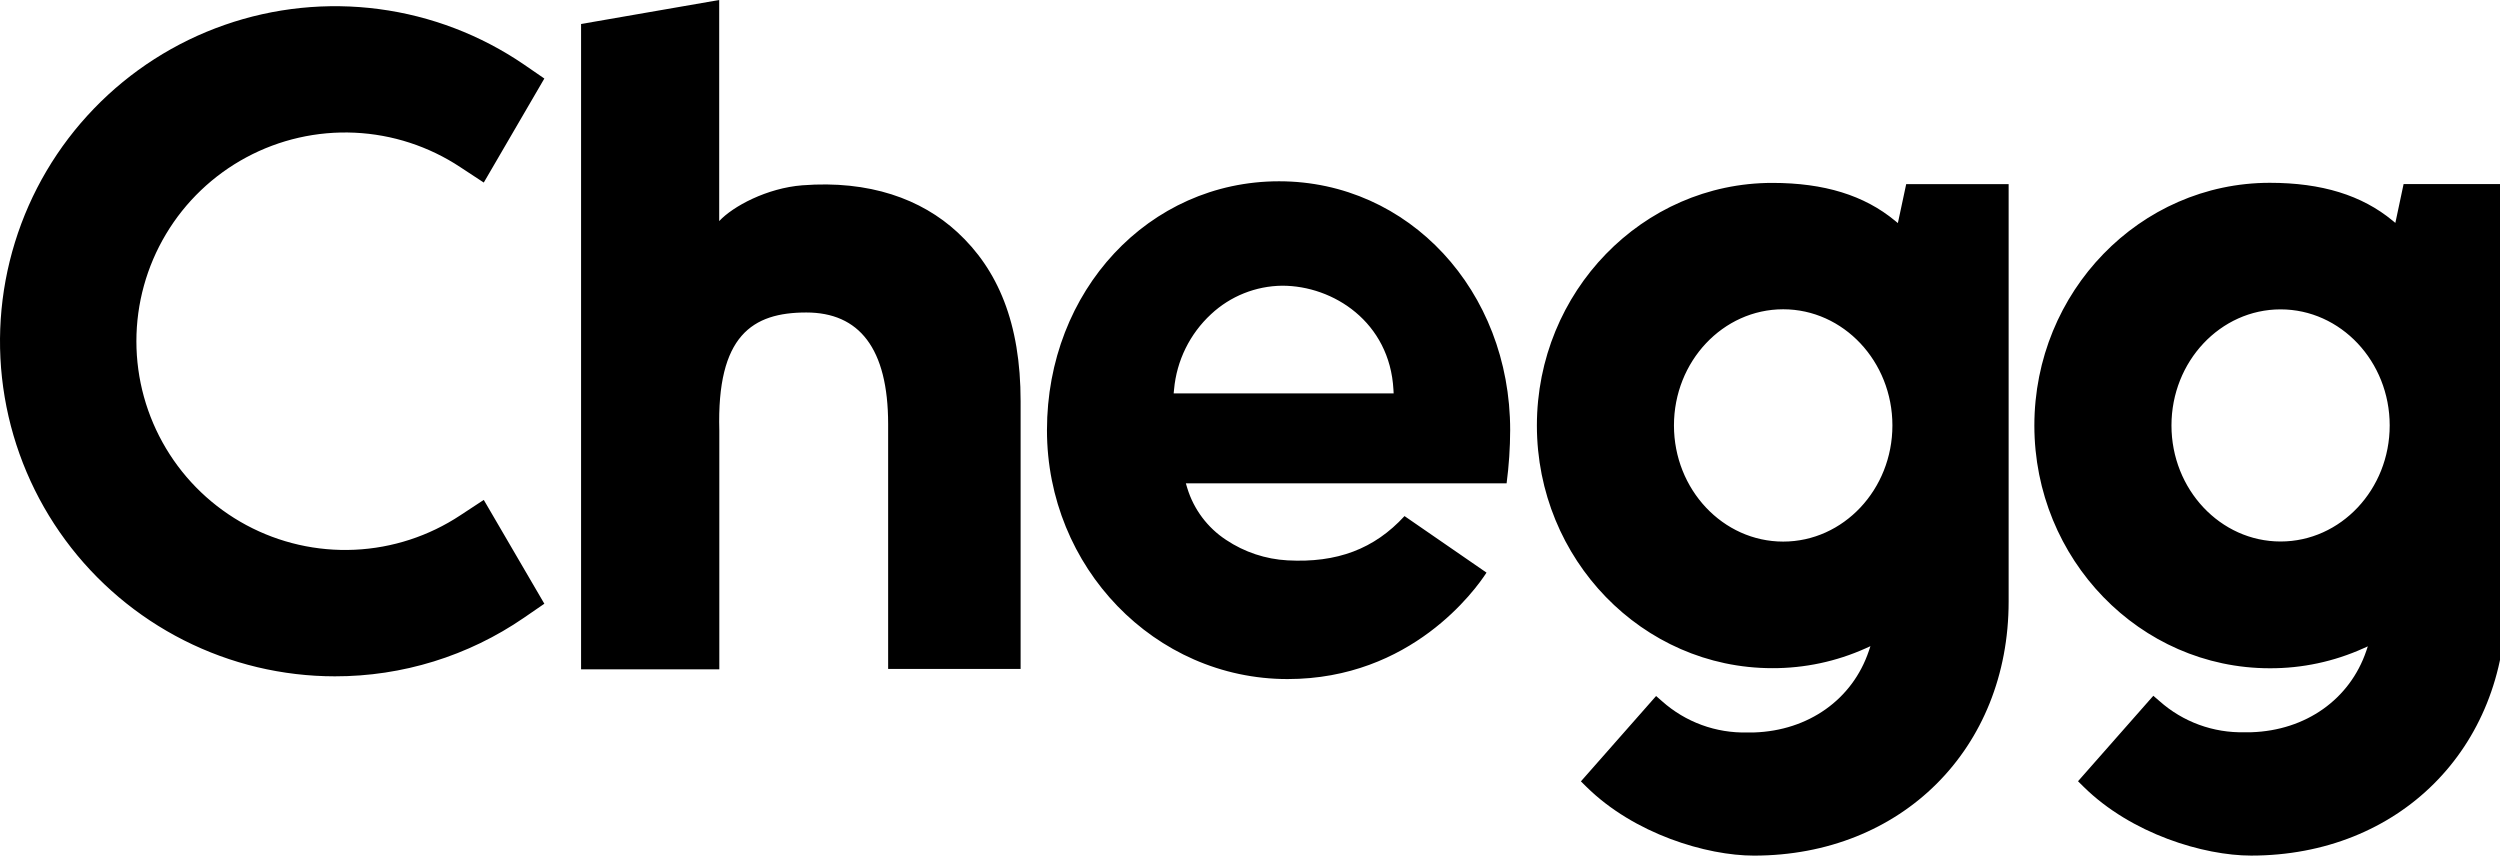 <svg aria-label="Chegg" role="img" viewBox="0 0 187 64" data-test="landing-page-header-big-egg-logo" class="BigEggHeaderLogo__ResizedHeaderLogo-s3fb80-0 ldkVTi" preserveAspectRatio="xMidYMid meet" version="1.1" xmlns="http://www.w3.org/2000/svg"><path d="M71.611 17.368C68.912 14.879 65.027 13.473 60.019 13.86C57.373 14.065 54.822 15.43 53.796 16.538V0L43.464 1.795V50.068H53.805V32.21C53.605 25.088 56.283 23.374 60.311 23.374C64.255 23.374 66.433 26.031 66.433 31.73V50.036H76.342V30.018C76.345 24.143 74.63 20.152 71.611 17.368ZM26.53 41.121C29.348 40.992 32.079 40.102 34.432 38.545L36.186 37.393L40.717 45.159L39.189 46.21C35.028 49.07 30.095 50.597 25.046 50.589C21.122 50.587 17.254 49.663 13.753 47.892C10.251 46.121 7.215 43.554 4.887 40.395C2.559 37.237 1.006 33.576 0.351 29.707C-0.303 25.839 -0.04 21.87 1.119 18.122C2.278 14.373 4.301 10.95 7.025 8.126C9.749 5.302 13.098 3.157 16.802 1.864C20.506 0.571 24.462 0.165 28.352 0.68C32.242 1.195 35.956 2.616 39.196 4.828L40.717 5.874L36.186 13.655L34.432 12.503C32.079 10.946 29.348 10.055 26.53 9.926C23.711 9.797 20.91 10.434 18.425 11.77C15.939 13.106 13.862 15.09 12.415 17.512C10.967 19.933 10.202 22.702 10.202 25.524C10.202 28.345 10.967 31.114 12.415 33.536C13.862 35.958 15.939 37.942 18.425 39.278C20.91 40.613 23.711 41.251 26.53 41.121ZM179.226 16.421L179.171 16.674L178.973 16.508C176.668 14.6 173.661 13.674 169.782 13.674C160.07 13.674 152.17 21.818 152.17 31.829C152.17 41.841 160.07 49.986 169.782 49.986C172.196 49.995 174.583 49.486 176.784 48.494L177.113 48.347L176.998 48.688C175.77 52.306 172.476 54.641 168.395 54.772H167.897C165.555 54.832 163.278 53.998 161.529 52.44L161.068 52.044L155.436 58.437L155.841 58.838C159.425 62.385 164.855 63.998 168.383 63.998C179.429 63.998 187.447 56.003 187.447 44.987V13.766H179.789L179.226 16.421ZM170.586 40.504C166.085 40.504 162.426 36.609 162.426 31.823C162.426 27.036 166.085 23.141 170.586 23.141C175.087 23.141 178.749 27.036 178.749 31.823C178.749 36.609 175.09 40.504 170.586 40.504ZM142.018 16.421L141.96 16.686L141.751 16.513C139.446 14.607 136.45 13.681 132.567 13.681C122.857 13.681 114.959 21.823 114.959 31.829C114.959 41.836 122.857 49.979 132.567 49.979C134.978 49.987 137.364 49.48 139.563 48.49L139.909 48.333L139.789 48.69C138.568 52.318 135.275 54.655 131.195 54.788H130.7C128.355 54.849 126.076 54.015 124.325 52.454L123.876 52.062L118.252 58.446L118.653 58.842C122.235 62.387 127.662 64 131.191 64C142.232 64 150.246 56.008 150.246 44.996V13.773H142.583L142.018 16.421ZM133.382 40.511C128.877 40.511 125.212 36.614 125.212 31.823C125.212 27.031 128.877 23.134 133.382 23.134C137.888 23.134 141.552 27.031 141.552 31.823C141.552 36.614 137.888 40.511 133.382 40.511ZM78.313 32.177C78.313 21.737 85.939 13.56 95.674 13.56C105.37 13.56 112.961 21.737 112.961 32.175C112.957 33.505 112.867 34.834 112.694 36.153H88.702L88.806 36.503C89.292 38.1 90.323 39.475 91.719 40.389C93.082 41.298 94.665 41.825 96.301 41.915C100.004 42.117 102.798 41.066 105.058 38.603L111.191 42.832C110.368 44.111 105.568 50.794 96.31 50.794C86.379 50.794 78.313 42.442 78.313 32.177ZM87.82 29.126L87.79 29.426H104.245L104.229 29.138C103.952 24.093 99.737 21.371 95.914 21.371C93.933 21.391 92.033 22.151 90.585 23.503C88.999 24.97 88.013 26.974 87.82 29.126Z" role="presentation" class="sc-aXZVg fAqGfV"></path></svg>